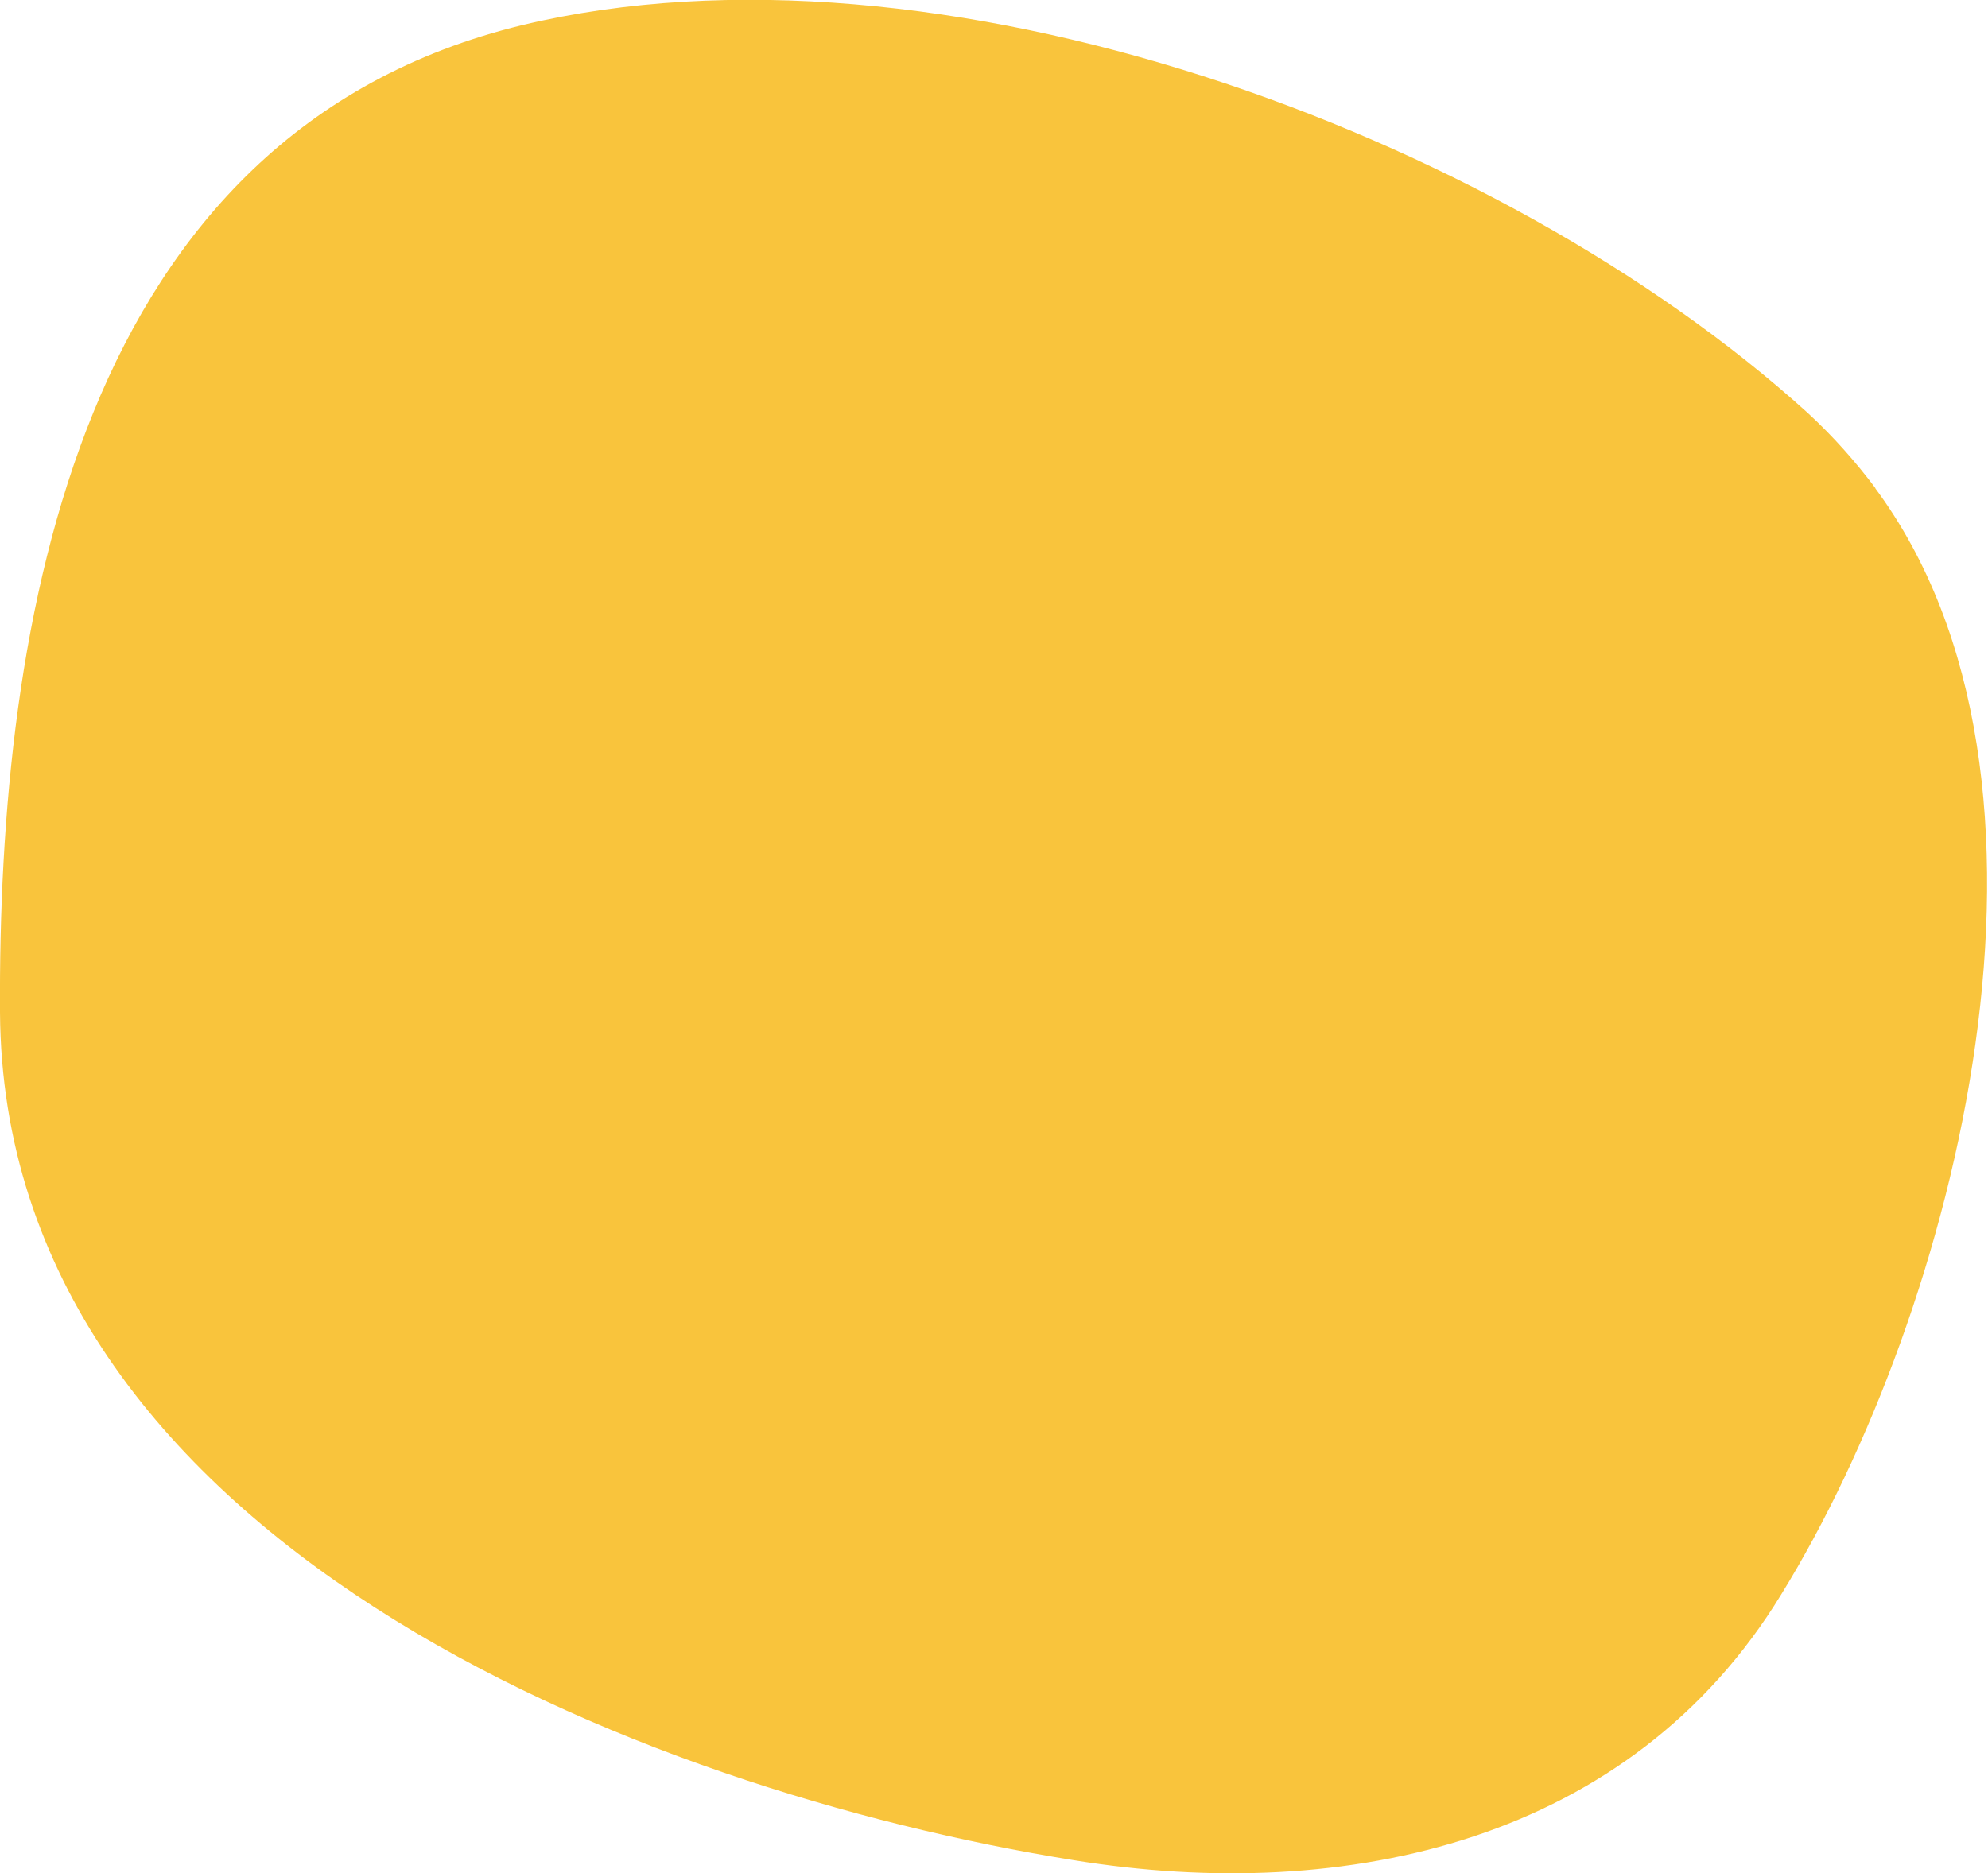 <?xml version="1.0" encoding="UTF-8"?>
<svg id="uuid-56ea064b-6c74-4f3f-bf5d-9836030a2a02" data-name="Layer 1" xmlns="http://www.w3.org/2000/svg" viewBox="0 0 18.26 17.21">
  <path d="m17.23,4.49c-.18-.24-.39-.48-.63-.7C13.75,1.21,8.6-.68,4.8.23.71,1.22-.02,5.7,0,9.3c.03,4.84,5.87,7.15,9.86,7.79,2.52.41,5.12-.18,6.5-2.44,1.61-2.61,2.86-7.48.86-10.17Z" fill="#f9c43c"/>
</svg>